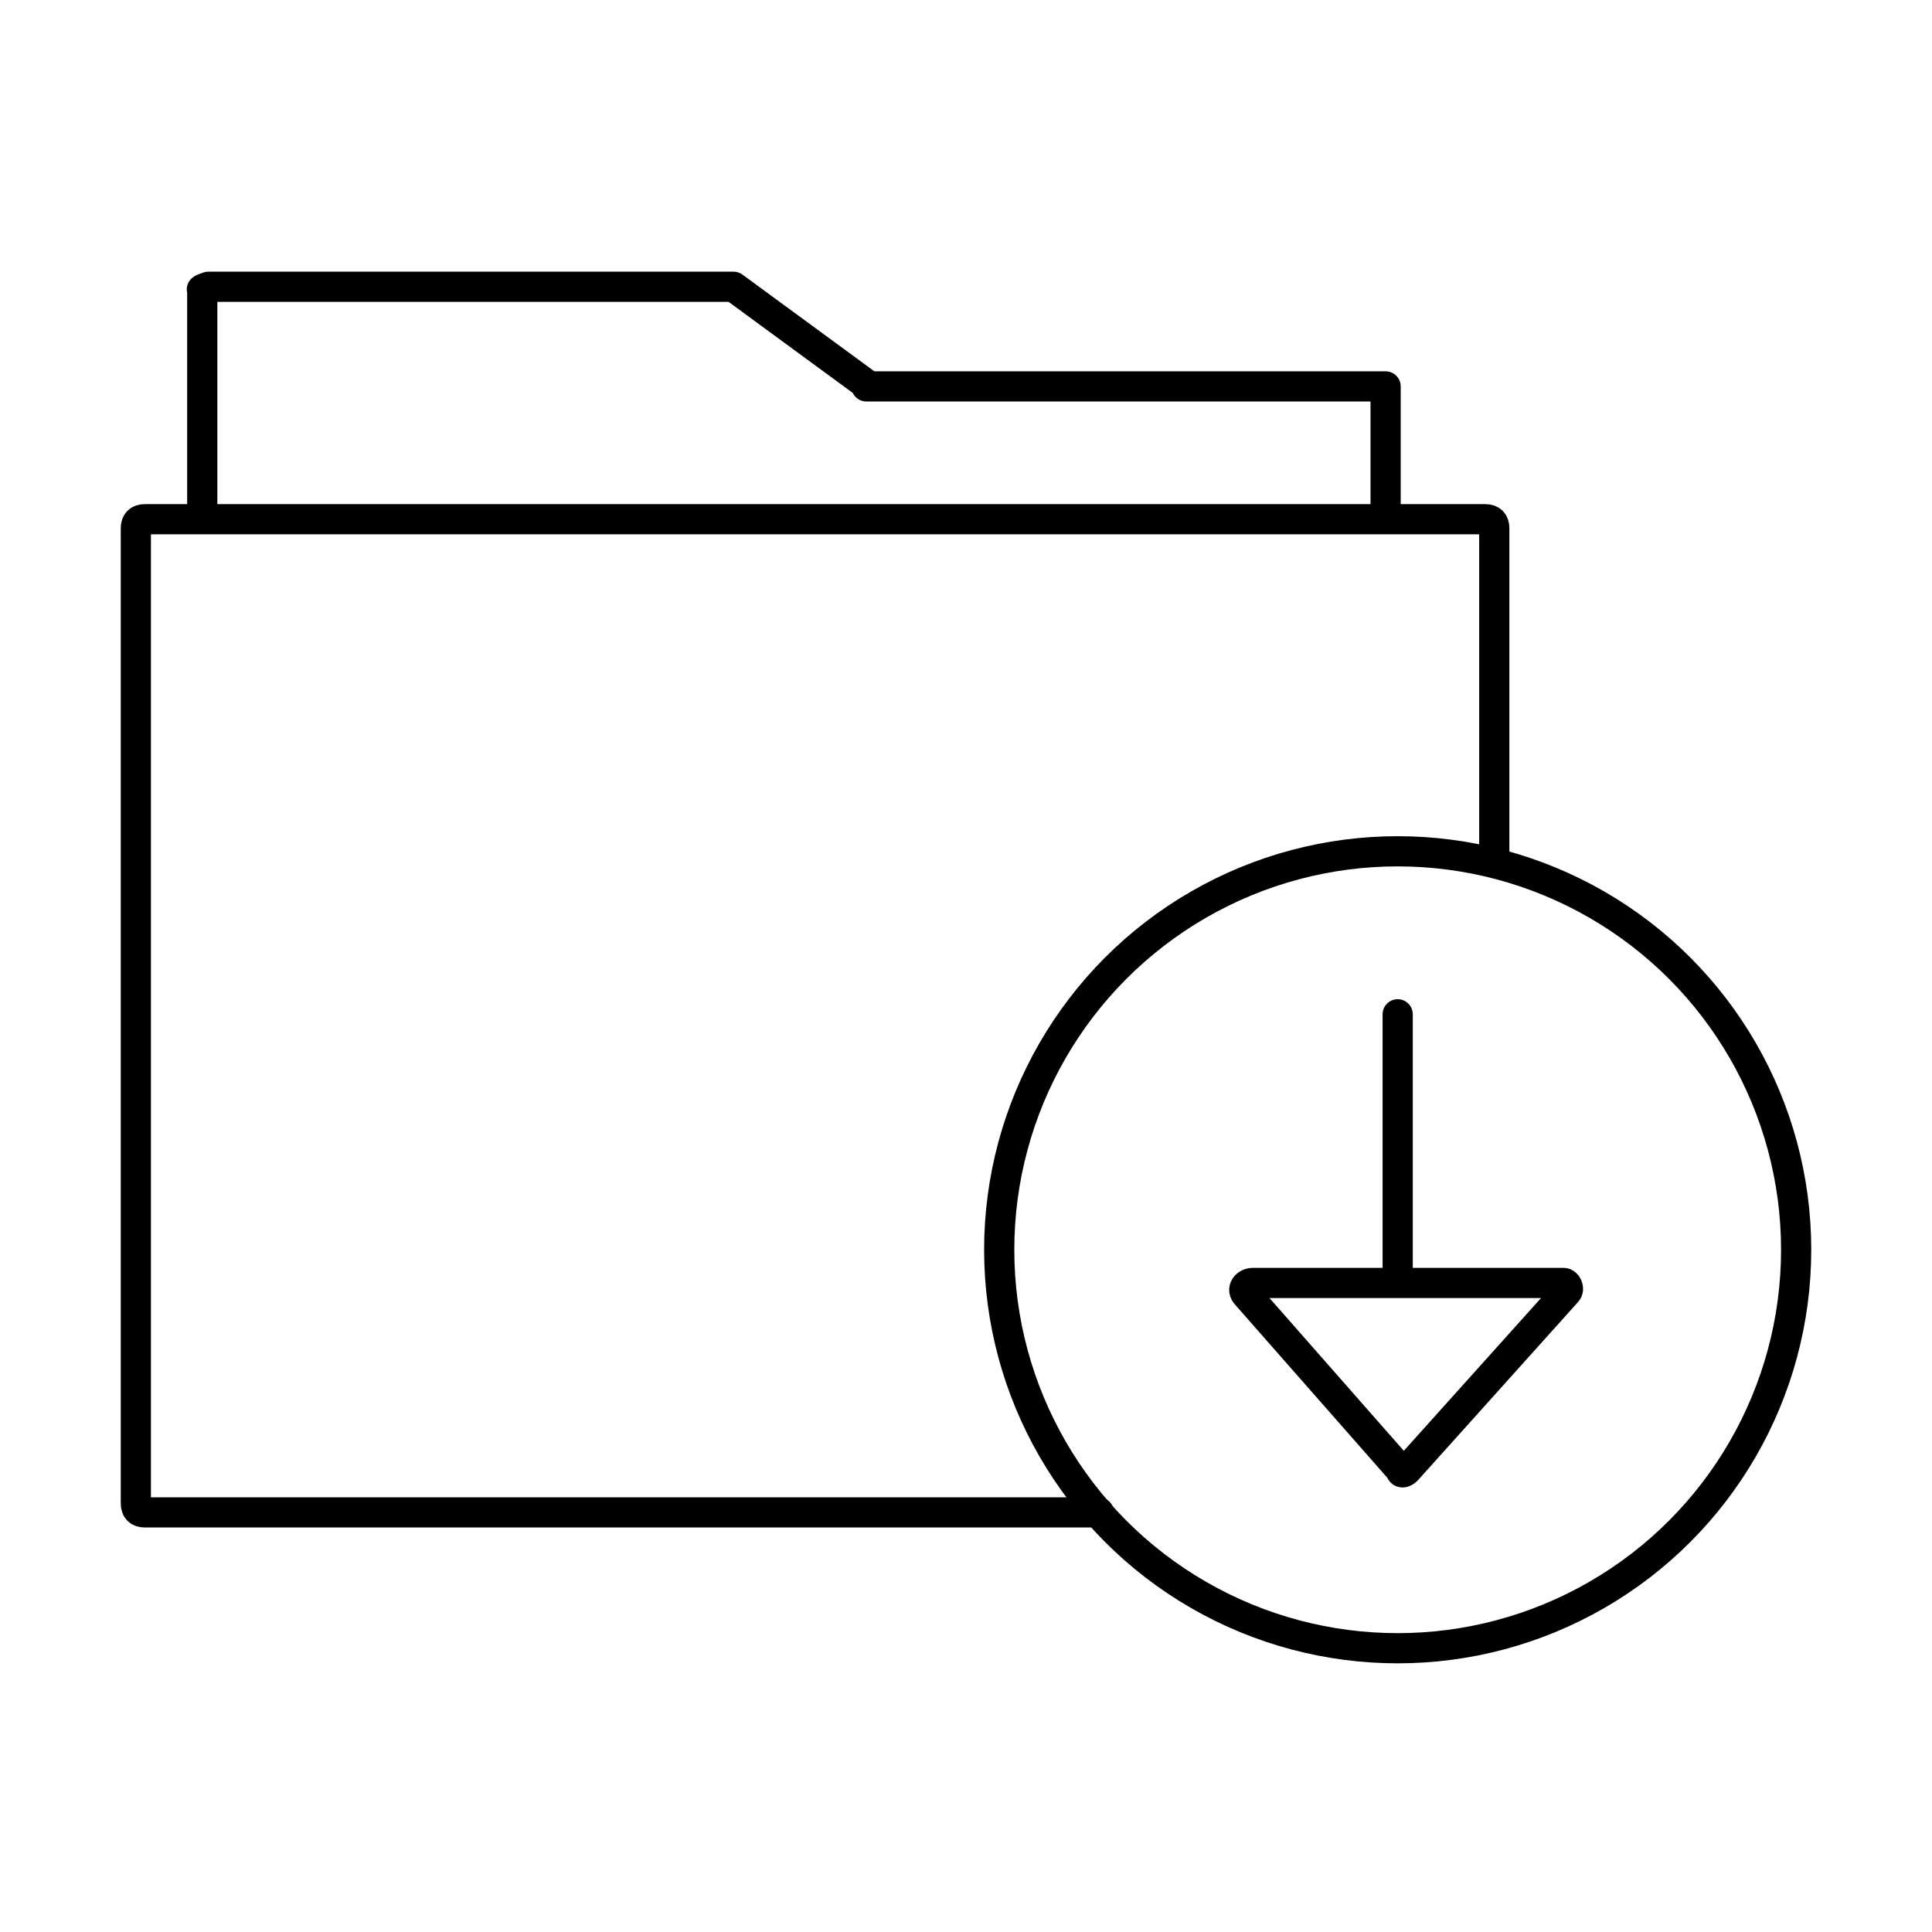 <!--Generator: Adobe Illustrator 16.0.3, SVG Export Plug-In . SVG Version: 6.00 Build 0)--><svg xmlns="http://www.w3.org/2000/svg" width="64" height="64"><g><path fill="none" stroke="#000" stroke-linecap="round" stroke-linejoin="round" stroke-miterlimit="10" d="M41.5 42.5h10.3c.1 0 .2.2.1.3l-5.3 5.9c-.1.1-.2.1-.2 0l-5.1-5.8c-.2-.2 0-.4.2-.4zM46.3 33.6v8.9"/><circle fill="none" stroke="#000" stroke-linecap="round" stroke-linejoin="round" stroke-miterlimit="10" cx="46.3" cy="41.4" r="13.2"/><path fill="none" stroke="#000" stroke-linecap="round" stroke-linejoin="round" stroke-miterlimit="10" d="M36.4 50.1H4.8c-.2 0-.3-.1-.3-.3V17.5c0-.2.1-.3.3-.3h44.4c.2 0 .3.1.3.3v10.7M24.3 9.5H6.9c-.3.1-.2.1-.2.1v7.5M45.9 17.1v-4.3H28.7M24.3 9.5l4.5 3.3"/></g></svg>